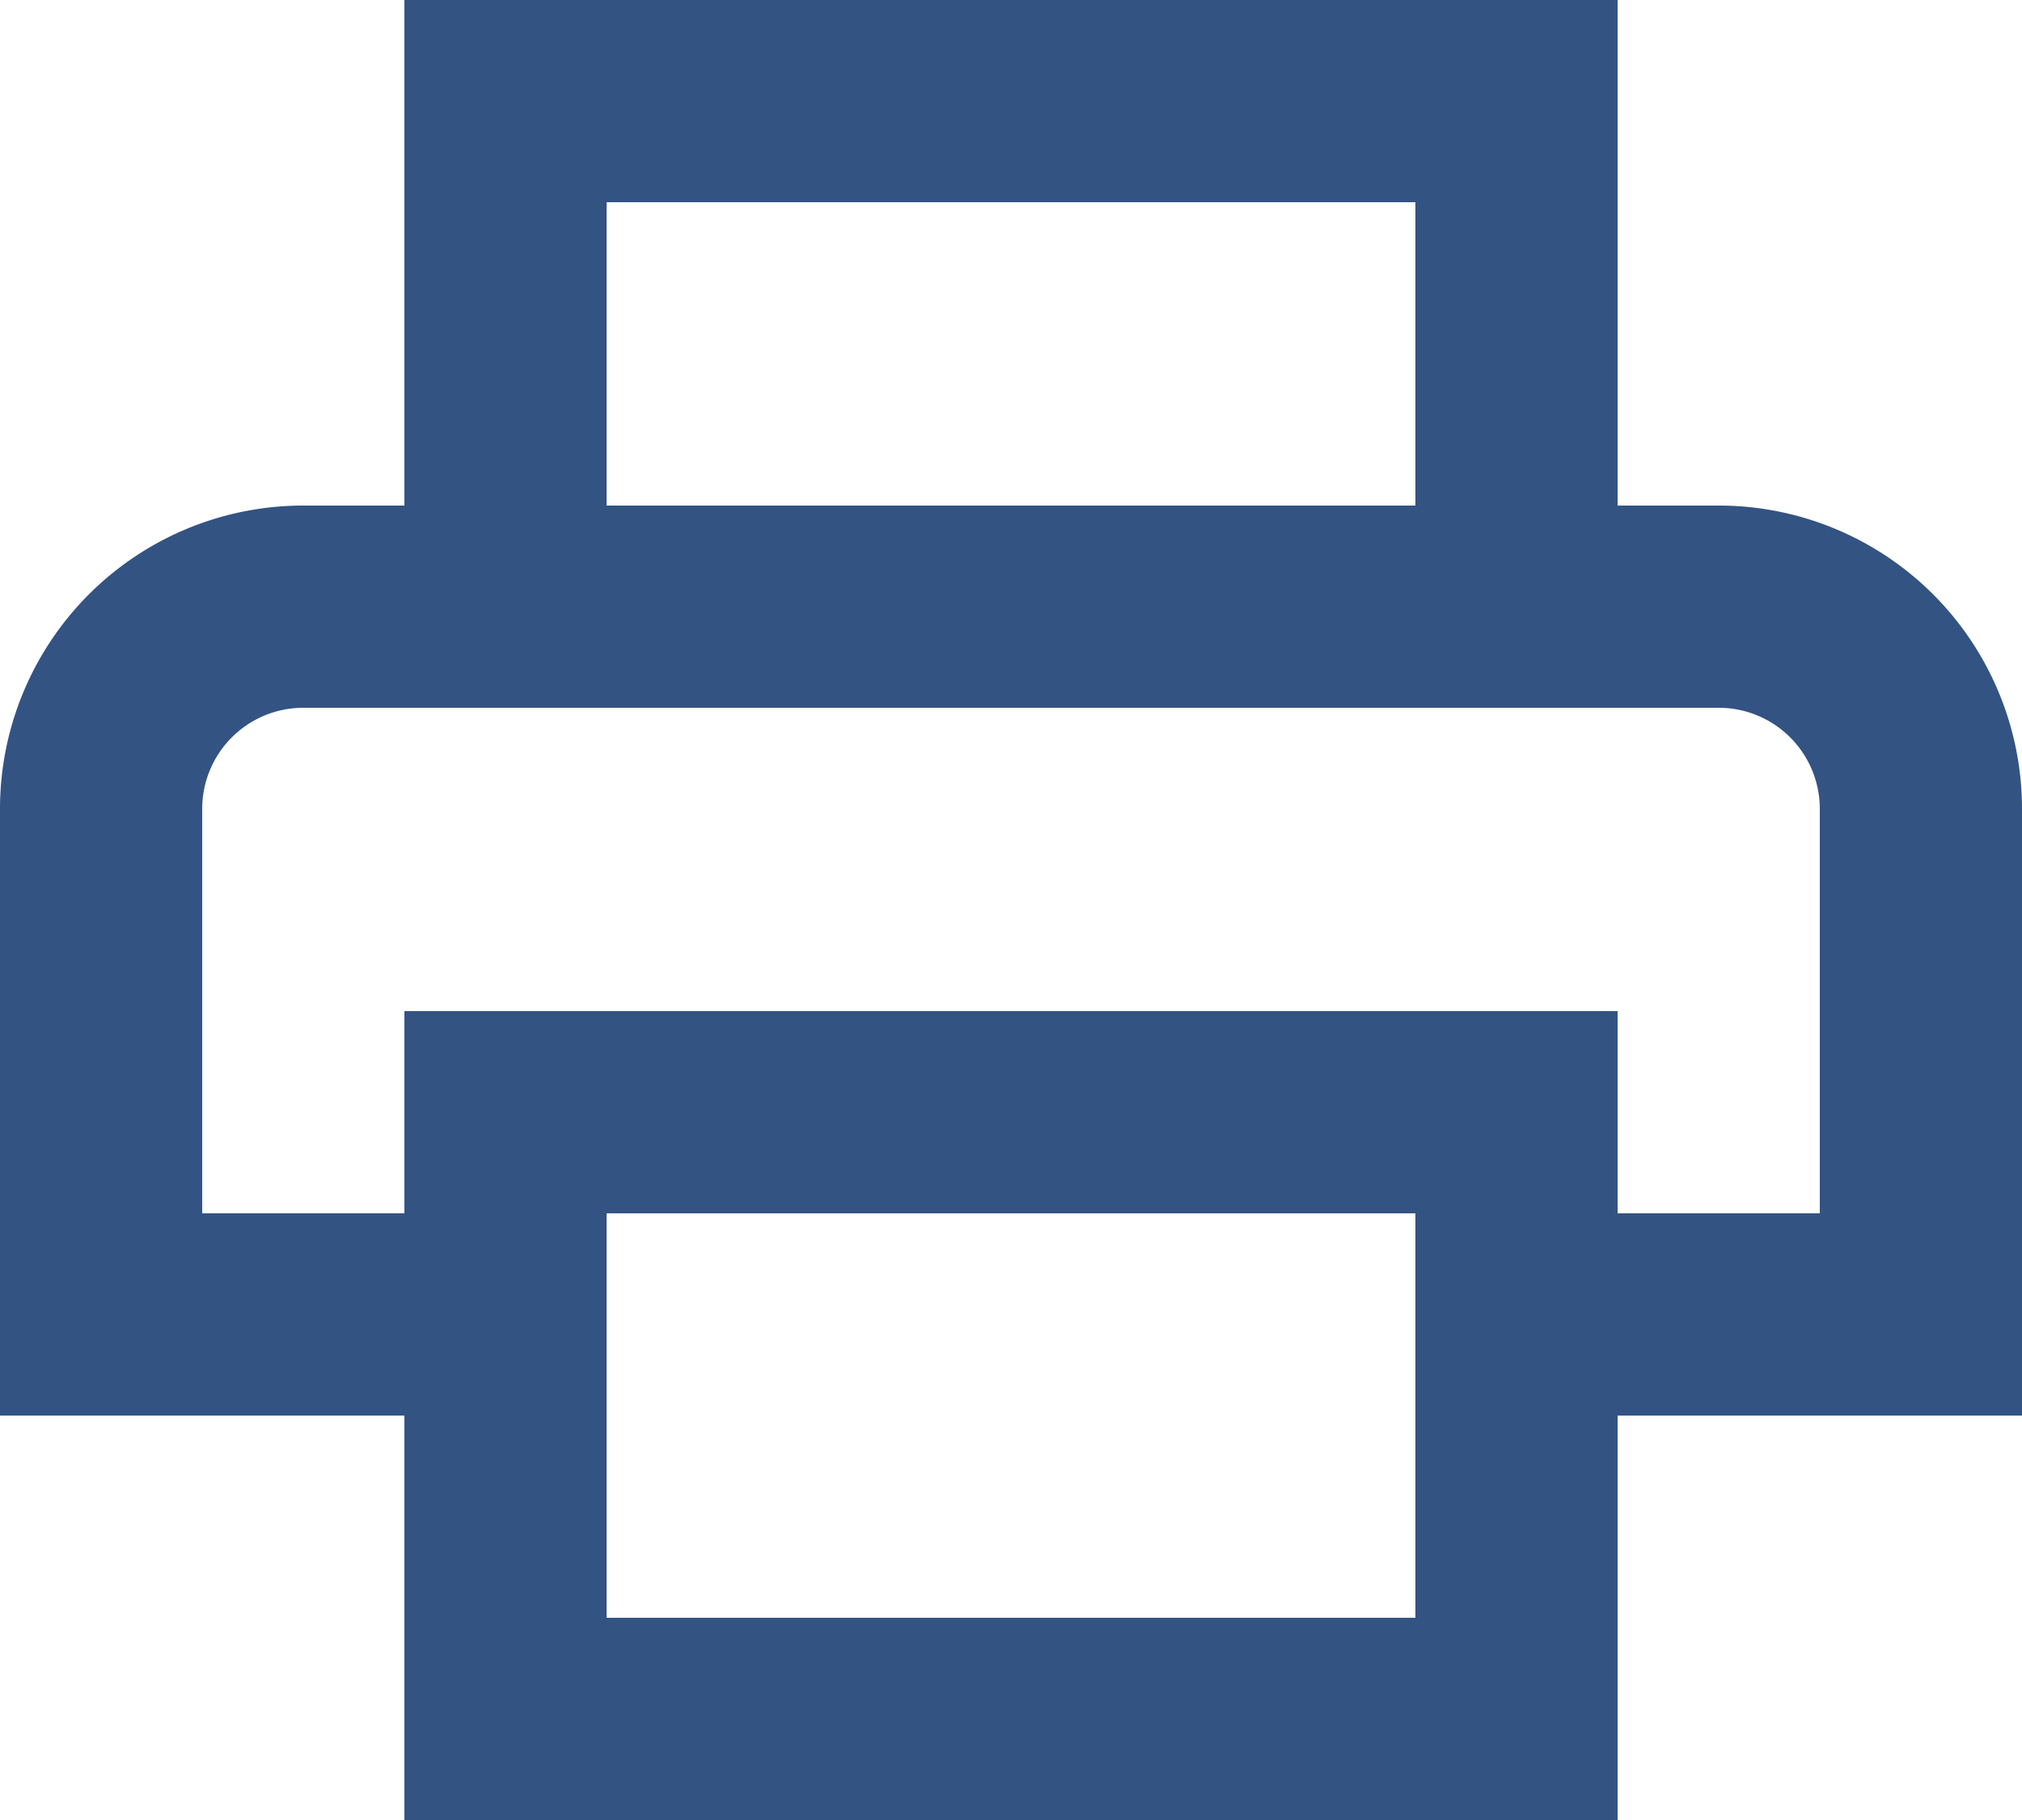 <svg id="Group_253" data-name="Group 253" xmlns="http://www.w3.org/2000/svg" xmlns:xlink="http://www.w3.org/1999/xlink" width="20" height="18" viewBox="0 0 20 18">
  <defs>
    <clipPath id="clip-path">
      <rect id="Rectangle_79" data-name="Rectangle 79" width="20" height="18" fill="#335383"/>
    </clipPath>
  </defs>
  <g id="Group_252" data-name="Group 252" clip-path="url(#clip-path)">
    <path id="Path_51" data-name="Path 51" d="M17,5H16V0H4V5H3A3,3,0,0,0,0,8v6H4v4H16V14h4V8a3,3,0,0,0-3-3M6,2h8V5H6Zm8,12v2H6V12h8Zm2-2V10H4v2H2V8A1,1,0,0,1,3,7H17a1,1,0,0,1,1,1v4Z" fill="#335383"/>
  </g>
</svg>
